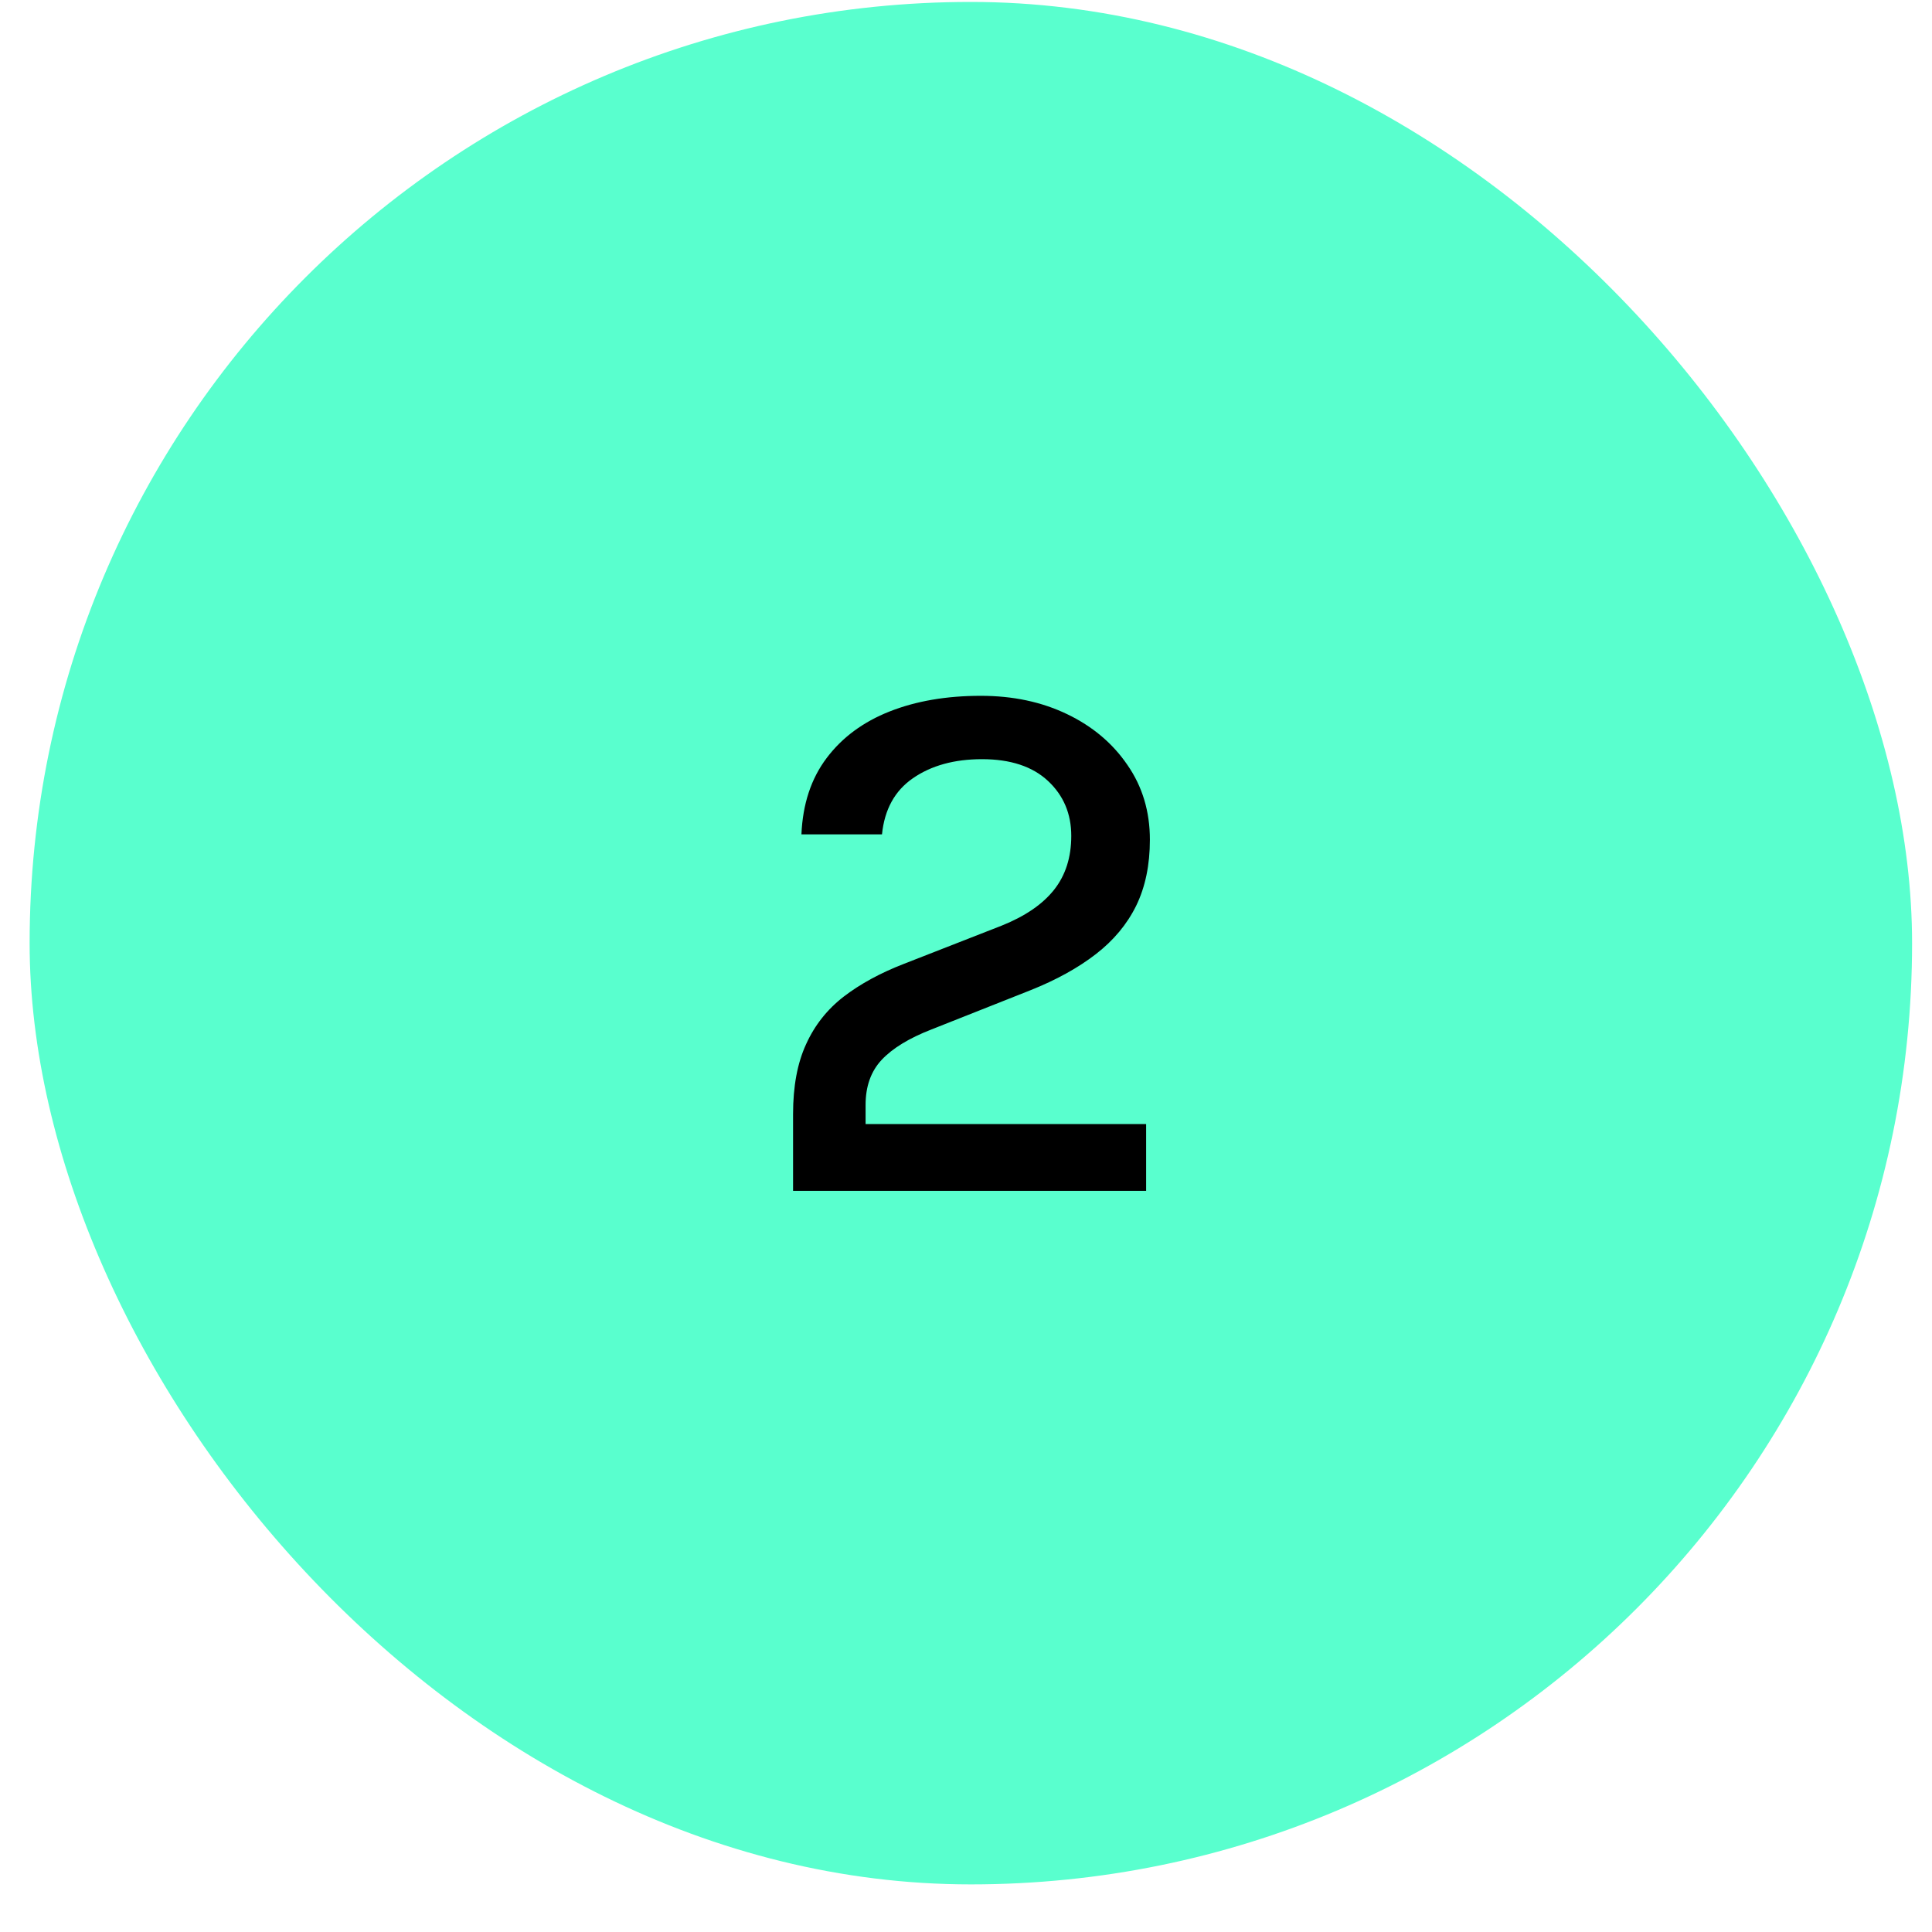 <svg width="39" height="39" viewBox="0 0 39 39" fill="none" xmlns="http://www.w3.org/2000/svg">
<rect x="0.598" y="0.039" width="38" height="38" rx="19" fill="#59FFCE"/>
<path d="M16.009 24.039V22.49C16.009 21.931 16.096 21.461 16.271 21.081C16.445 20.695 16.7 20.374 17.033 20.117C17.367 19.861 17.773 19.64 18.251 19.455L20.223 18.684C20.696 18.494 21.047 18.253 21.279 17.96C21.51 17.667 21.625 17.305 21.625 16.874C21.625 16.427 21.469 16.057 21.155 15.764C20.842 15.472 20.398 15.325 19.823 15.325C19.263 15.325 18.798 15.454 18.428 15.71C18.063 15.962 17.855 16.34 17.804 16.843H16.178C16.204 16.232 16.373 15.718 16.687 15.302C17 14.886 17.424 14.573 17.958 14.362C18.492 14.151 19.106 14.046 19.799 14.046C20.447 14.046 21.027 14.169 21.541 14.416C22.054 14.662 22.46 15.004 22.758 15.441C23.061 15.877 23.212 16.381 23.212 16.951C23.212 17.459 23.12 17.904 22.935 18.284C22.75 18.659 22.478 18.985 22.119 19.262C21.759 19.54 21.322 19.781 20.809 19.986L18.805 20.78C18.354 20.955 18.017 21.16 17.796 21.396C17.58 21.628 17.473 21.931 17.473 22.305V22.691H23.136V24.039H16.009Z" fill="black"/>
</svg>
